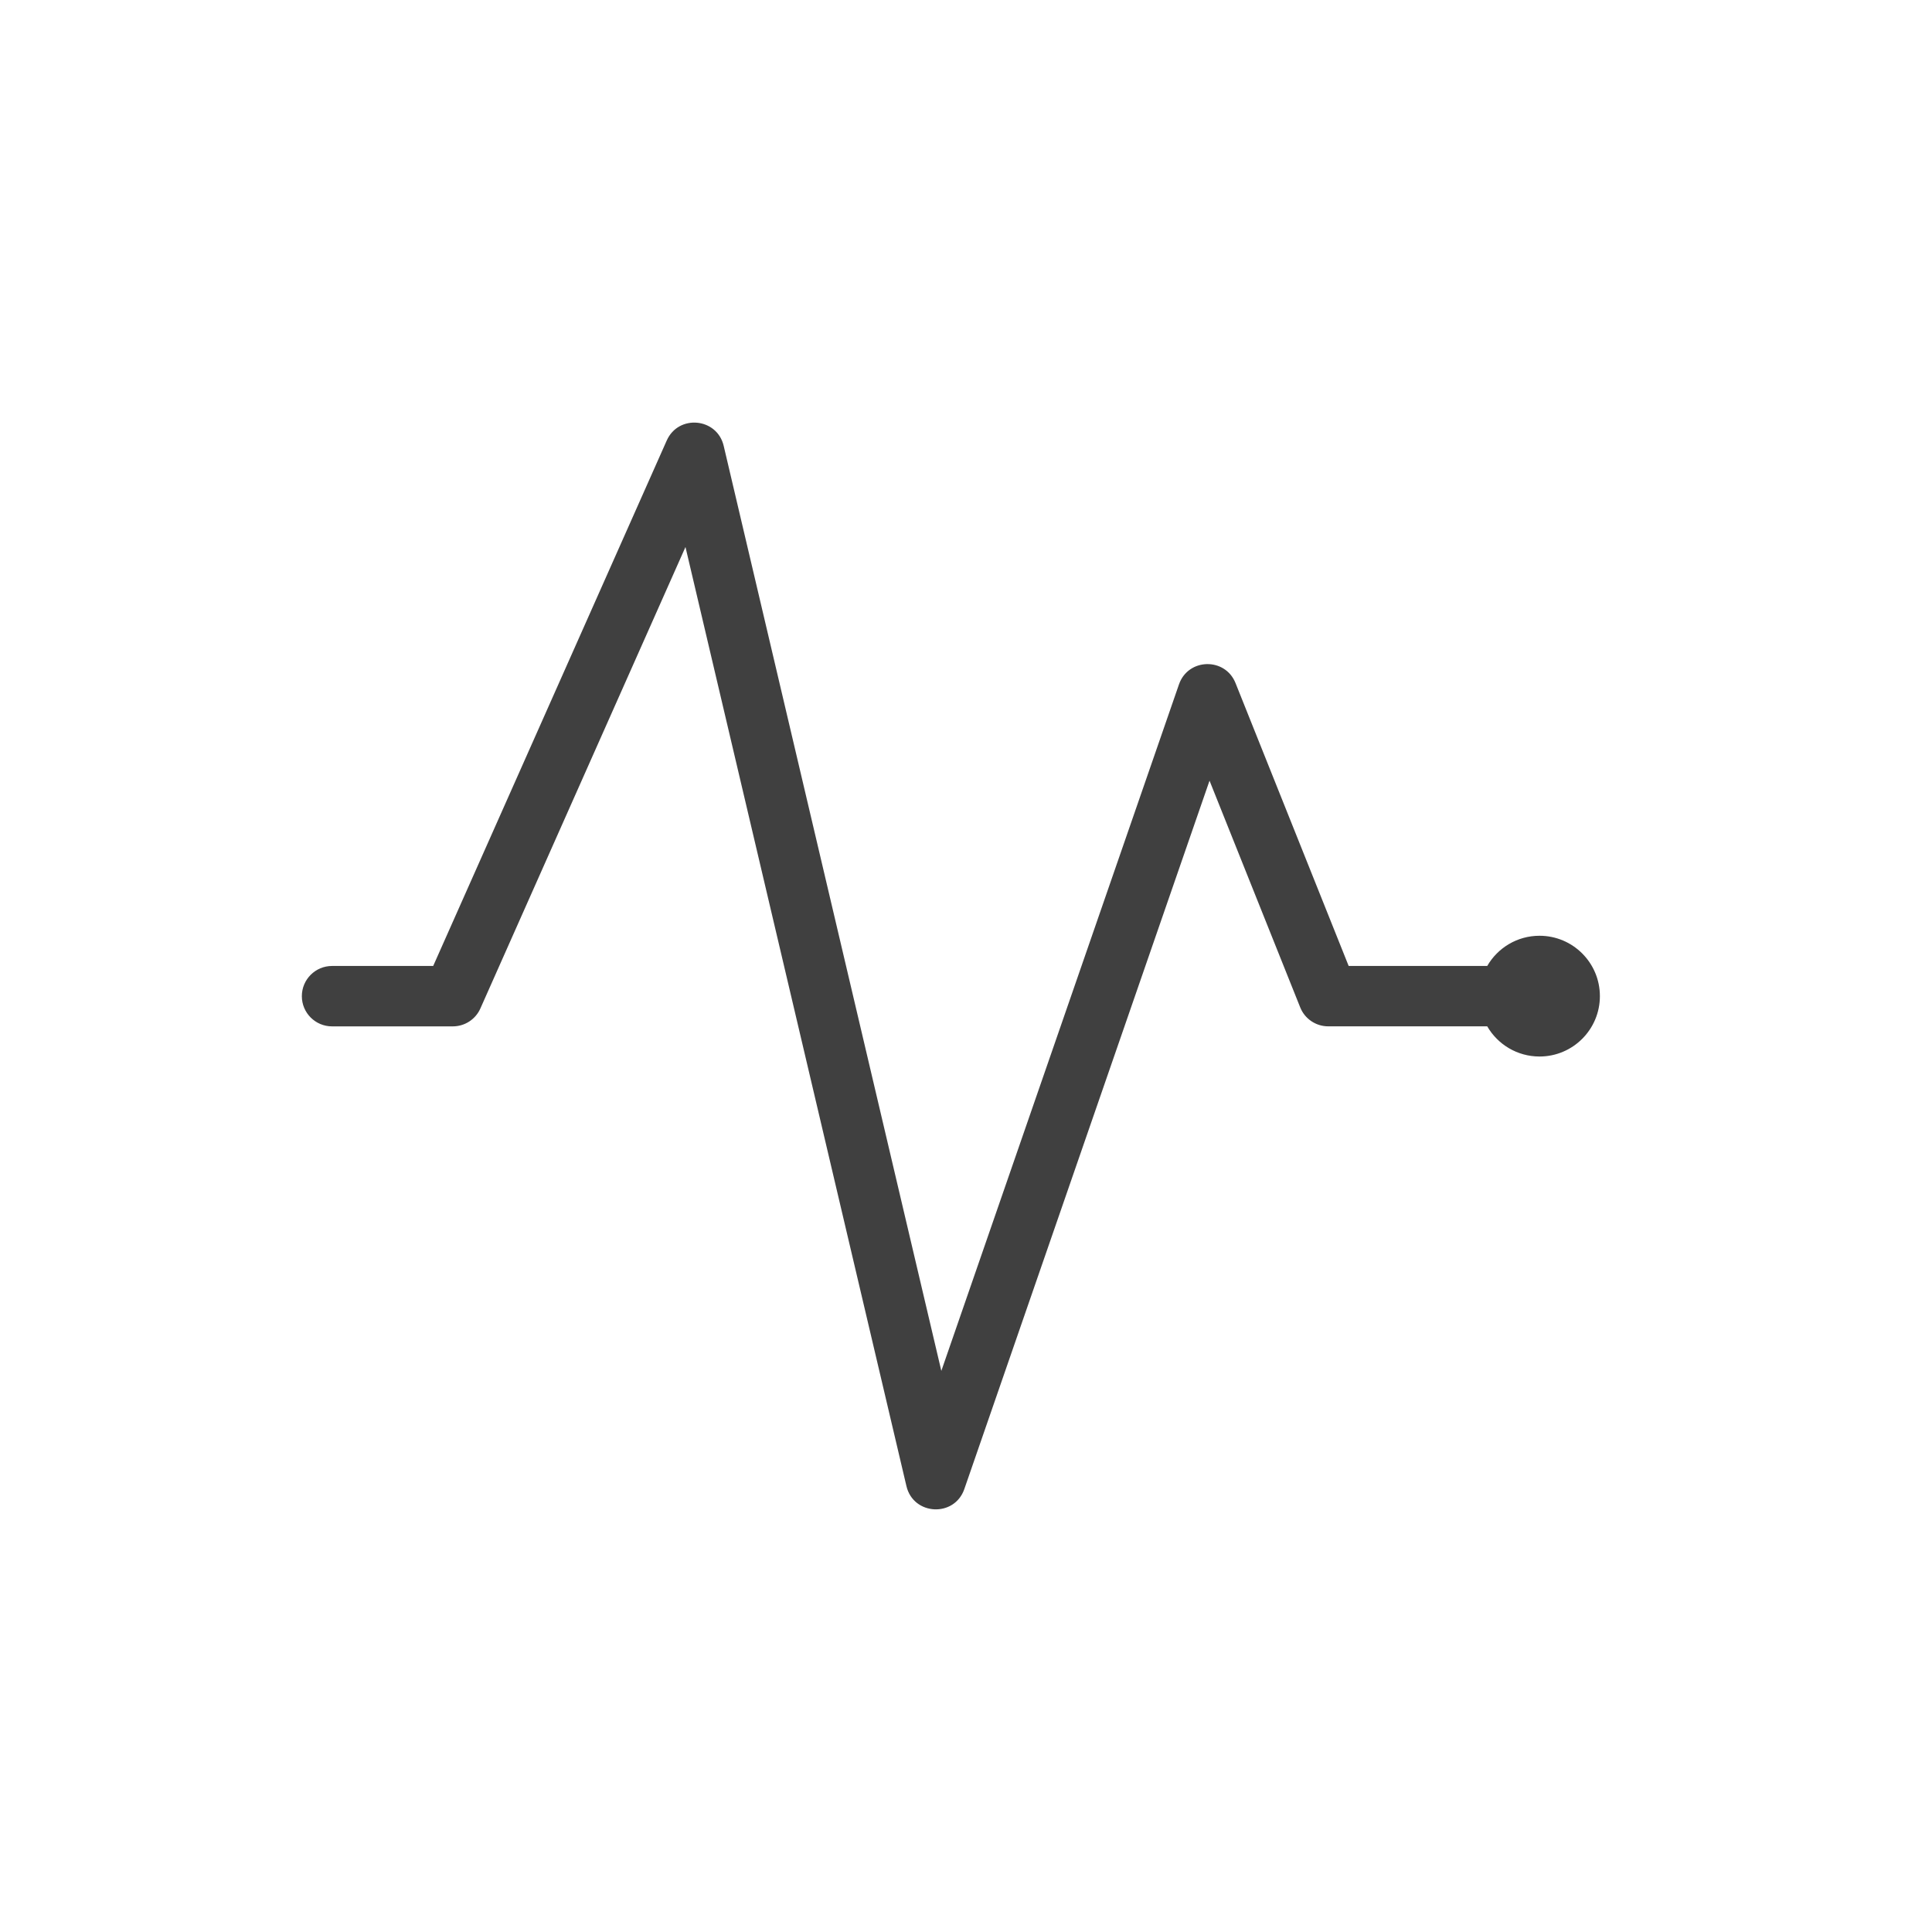 <svg fill="none" height="60" viewBox="0 0 60 60" width="60"
     xmlns="http://www.w3.org/2000/svg">
  <path clip-rule="evenodd"
        d="m28.15 46.152-6.862-29.164-6.369 14.33c-.15.339-.486.557-.857.557h-3.75c-.518 0-.938-.42-.938-.938 0-.518.42-.938.938-.938h3.141l7.253-16.318c.365-.821 1.564-.708 1.769.166l6.759 28.727 7.38-21.319c.284-.82 1.434-.847 1.756-.042l3.514 8.786h4.303c.324-.561.93-.938 1.624-.938 1.036 0 1.875.84 1.875 1.875s-.84 1.875-1.875 1.875c-.694 0-1.3-.377-1.624-.937h-4.938c-.383 0-.728-.233-.87-.589l-2.816-7.04-7.615 21.999c-.307.887-1.583.822-1.798-.092z"
        fill="#404040" fill-rule="evenodd"/>
</svg>
